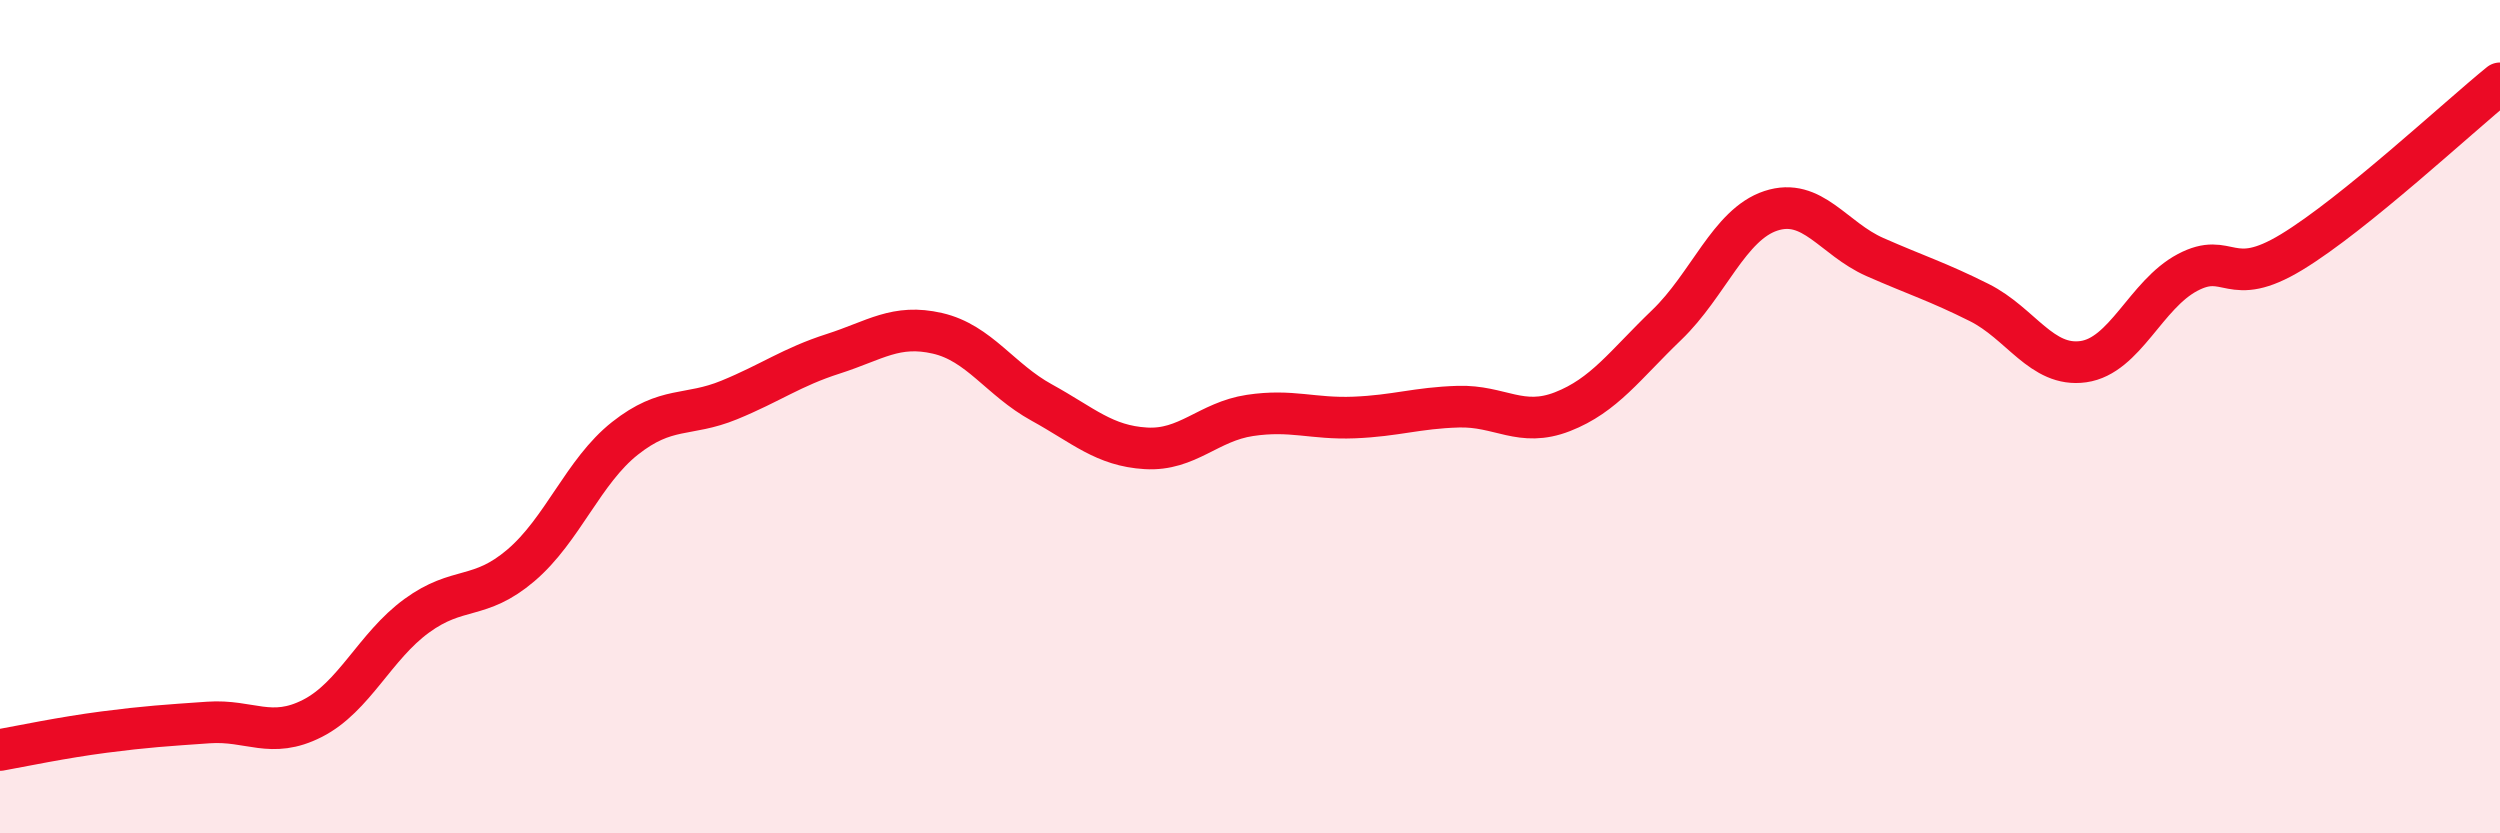 
    <svg width="60" height="20" viewBox="0 0 60 20" xmlns="http://www.w3.org/2000/svg">
      <path
        d="M 0,18 C 0.5,17.91 1.5,17.7 2.5,17.57 C 3.5,17.44 4,17.41 5,17.34 C 6,17.27 6.5,17.75 7.5,17.24 C 8.5,16.73 9,15.51 10,14.78 C 11,14.05 11.5,14.42 12.5,13.57 C 13.5,12.72 14,11.31 15,10.52 C 16,9.73 16.5,10.01 17.5,9.6 C 18.5,9.19 19,8.81 20,8.49 C 21,8.17 21.5,7.77 22.5,8 C 23.5,8.23 24,9.11 25,9.66 C 26,10.21 26.5,10.7 27.5,10.76 C 28.5,10.82 29,10.12 30,9.97 C 31,9.82 31.5,10.06 32.5,10.02 C 33.5,9.98 34,9.79 35,9.76 C 36,9.73 36.5,10.27 37.5,9.88 C 38.5,9.49 39,8.76 40,7.8 C 41,6.84 41.5,5.39 42.5,5.06 C 43.5,4.73 44,5.73 45,6.17 C 46,6.61 46.5,6.76 47.5,7.26 C 48.5,7.76 49,8.82 50,8.68 C 51,8.54 51.5,7.07 52.5,6.54 C 53.5,6.01 53.5,6.96 55,6.05 C 56.5,5.14 59,2.81 60,2L60 20L0 20Z"
        fill="#EB0A25"
        opacity="0.1"
        stroke-linecap="round"
        stroke-linejoin="round"
      />
      <path
        d="M 0,18 C 0.5,17.91 1.5,17.7 2.5,17.57 C 3.5,17.44 4,17.41 5,17.34 C 6,17.27 6.5,17.75 7.5,17.24 C 8.5,16.73 9,15.51 10,14.78 C 11,14.05 11.5,14.42 12.5,13.57 C 13.5,12.72 14,11.31 15,10.52 C 16,9.73 16.5,10.01 17.5,9.6 C 18.5,9.19 19,8.81 20,8.49 C 21,8.17 21.5,7.77 22.5,8 C 23.5,8.23 24,9.11 25,9.66 C 26,10.21 26.5,10.7 27.5,10.76 C 28.5,10.82 29,10.12 30,9.97 C 31,9.82 31.5,10.06 32.5,10.02 C 33.5,9.98 34,9.79 35,9.76 C 36,9.73 36.5,10.27 37.5,9.88 C 38.5,9.49 39,8.76 40,7.8 C 41,6.84 41.5,5.39 42.5,5.06 C 43.5,4.73 44,5.73 45,6.17 C 46,6.61 46.5,6.76 47.5,7.26 C 48.5,7.76 49,8.82 50,8.68 C 51,8.54 51.5,7.07 52.5,6.54 C 53.5,6.01 53.5,6.96 55,6.05 C 56.5,5.14 59,2.81 60,2"
        stroke="#EB0A25"
        stroke-width="1"
        fill="none"
        stroke-linecap="round"
        stroke-linejoin="round"
      />
    </svg>
  